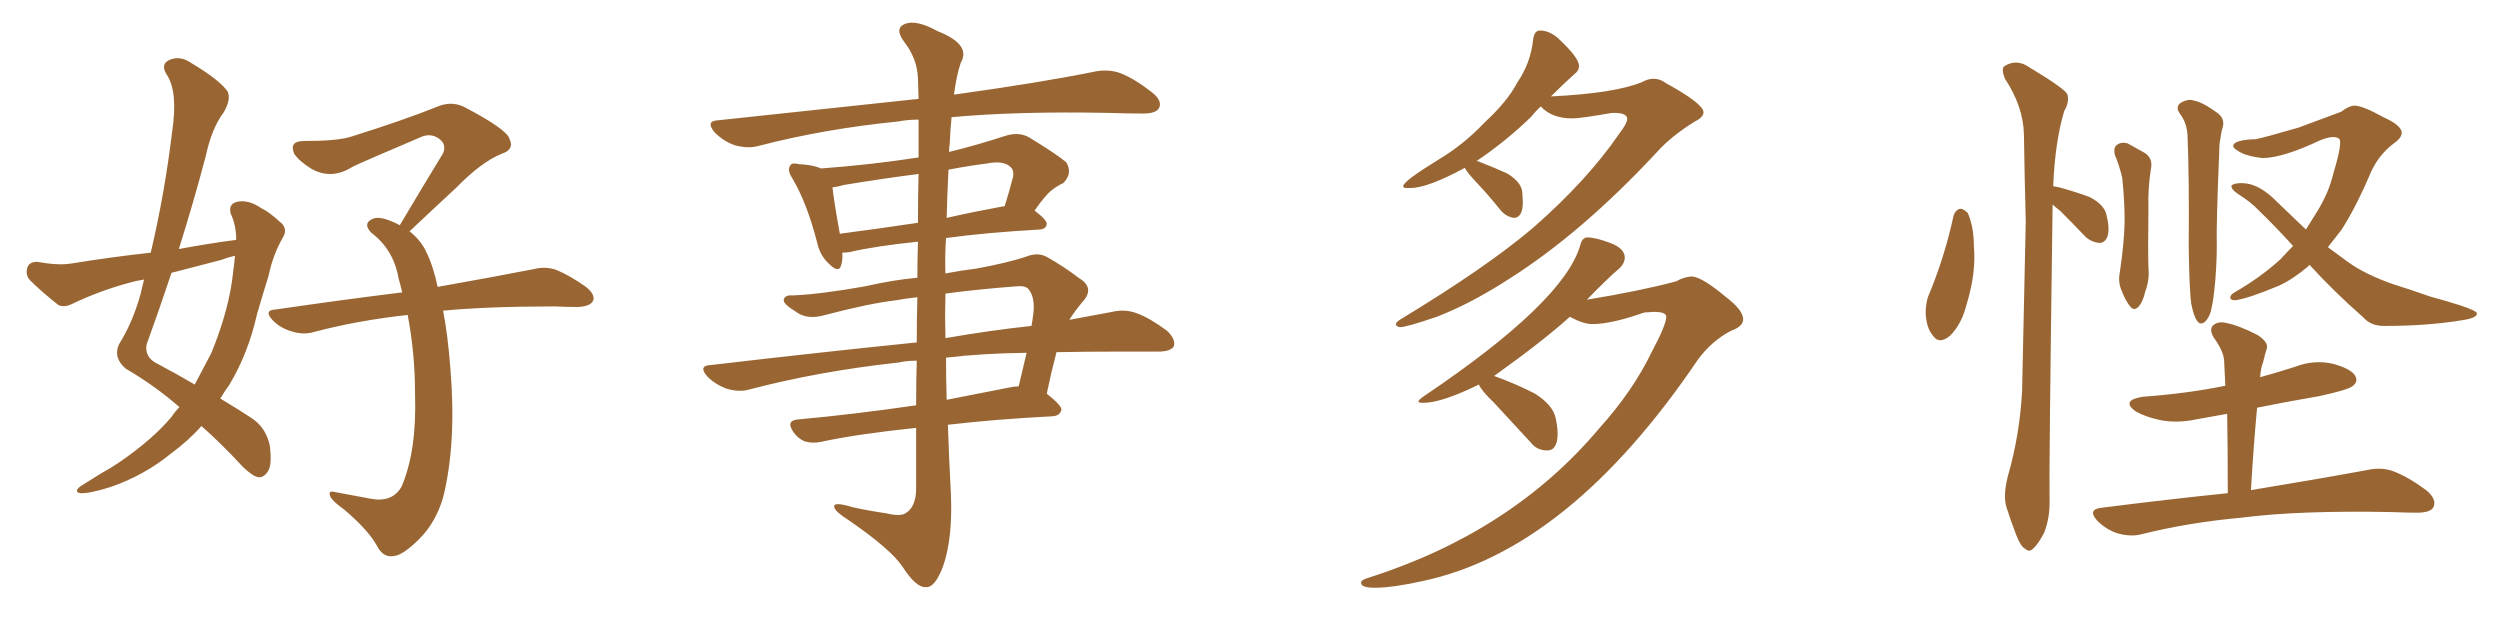 <svg xmlns="http://www.w3.org/2000/svg" xmlns:xlink="http://www.w3.org/1999/xlink" width="600" height="150"><path fill="#996633" padding="10" d="M43.07 97.71L43.07 97.71Q37.21 92.58 30.18 88.48L30.18 88.48Q27.10 85.84 28.56 82.62L28.56 82.62Q31.79 77.49 33.69 70.75L33.69 70.75Q34.13 68.85 34.57 67.09L34.57 67.09Q32.67 67.38 31.20 67.82L31.20 67.82Q24.02 69.73 17.29 72.95L17.29 72.95Q15.53 73.83 14.06 73.24L14.06 73.24Q9.96 70.02 7.18 67.24L7.18 67.24Q6.01 65.92 6.59 64.16L6.59 64.16Q7.03 62.84 8.94 62.84L8.94 62.84Q13.77 63.72 16.85 63.28L16.85 63.28Q26.81 61.67 36.18 60.64L36.18 60.64Q39.55 46.29 41.31 31.64L41.31 31.64Q42.77 21.97 39.99 17.87L39.99 17.87Q38.53 15.53 40.43 14.50L40.43 14.50Q43.07 13.18 45.85 15.09L45.85 15.09Q52.73 19.19 54.64 21.97L54.64 21.97Q55.52 23.88 53.61 27.10L53.61 27.10Q50.83 30.76 49.37 37.50L49.37 37.50Q46.44 48.63 42.92 59.77L42.92 59.77Q49.95 58.45 56.69 57.57L56.69 57.57Q56.69 54.05 55.37 51.27L55.37 51.27Q54.79 49.07 56.69 48.49L56.69 48.49Q59.47 47.75 62.70 49.95L62.70 49.95Q64.75 50.98 67.09 53.17L67.09 53.17Q69.29 54.79 67.82 57.13L67.82 57.13Q65.48 61.23 64.45 66.21L64.45 66.21Q62.99 70.90 61.67 75.44L61.67 75.44Q59.62 84.67 55.08 92.29L55.08 92.29Q53.91 93.90 52.88 95.65L52.88 95.65Q58.01 98.73 60.79 100.63L60.79 100.63Q63.87 102.83 64.75 106.93L64.75 106.93Q65.33 111.62 64.31 113.09L64.31 113.09Q63.43 114.55 62.11 114.55L62.11 114.55Q60.79 114.40 58.45 112.21L58.45 112.21Q52.88 106.20 48.34 102.25L48.34 102.25Q45.26 105.76 40.87 108.98L40.87 108.98Q34.57 114.11 26.51 116.89L26.51 116.89Q21.39 118.51 19.19 118.36L19.19 118.36Q17.58 117.92 19.48 116.60L19.48 116.60Q21.83 115.14 24.17 113.67L24.17 113.67Q26.81 112.21 28.71 110.89L28.71 110.89Q36.62 105.47 41.16 100.05L41.16 100.05Q42.04 98.73 43.07 97.71ZM55.96 65.19L55.96 65.19Q56.25 63.13 56.40 61.38L56.40 61.38Q54.49 61.82 53.03 62.40L53.03 62.40Q46.88 64.01 41.16 65.48L41.16 65.48Q38.23 74.27 35.16 82.76L35.16 82.76Q34.72 85.84 37.79 87.30L37.79 87.30Q42.77 89.94 46.73 92.29L46.73 92.29Q48.78 88.48 50.68 84.81L50.68 84.81Q55.08 74.12 55.96 65.19ZM106.35 74.56L106.35 74.56L106.35 74.56Q107.52 80.71 108.11 88.62L108.11 88.62Q109.57 106.49 106.35 119.38L106.35 119.38Q104.59 125.39 100.63 129.35L100.63 129.35Q96.68 133.30 94.48 133.45L94.48 133.45Q91.99 133.89 90.53 131.10L90.53 131.10Q88.48 127.29 82.62 122.31L82.62 122.31Q79.98 120.41 79.39 119.38L79.39 119.38Q78.52 117.63 80.27 118.07L80.27 118.07Q84.38 118.80 88.92 119.68L88.92 119.68Q94.19 120.70 96.39 116.75L96.39 116.75Q100.05 108.25 99.61 94.48L99.61 94.48Q99.61 84.96 97.85 75.59L97.85 75.59Q85.84 76.90 75.29 79.69L75.29 79.69Q72.80 80.42 70.02 79.54L70.02 79.54Q67.38 78.81 65.48 76.90L65.48 76.90Q63.13 74.41 66.21 74.27L66.21 74.27Q82.32 71.92 96.53 70.17L96.53 70.17Q96.09 68.26 95.65 66.80L95.65 66.80Q94.48 59.91 89.06 55.81L89.06 55.81Q87.16 53.76 89.06 52.73L89.06 52.73Q90.53 51.71 93.75 53.03L93.75 53.03Q94.92 53.47 95.95 54.05L95.95 54.05Q101.51 44.68 106.35 36.77L106.35 36.77Q107.23 34.57 105.32 33.25L105.32 33.25Q103.42 31.93 101.22 32.81L101.22 32.81Q87.45 38.67 84.67 39.99L84.67 39.99Q79.69 43.21 74.85 40.58L74.85 40.58Q71.92 38.82 70.61 36.91L70.61 36.91Q69.29 33.84 72.95 33.84L72.95 33.84Q81.01 33.84 84.23 32.81L84.23 32.81Q96.83 28.86 104.88 25.63L104.88 25.63Q108.25 24.17 111.33 25.63L111.33 25.63Q121.73 31.05 122.31 33.40L122.31 33.40Q123.49 35.89 120.41 36.91L120.41 36.91Q115.58 38.82 109.42 45.12L109.42 45.12Q103.56 50.54 98.29 55.52L98.29 55.52Q100.93 57.57 102.25 60.35L102.25 60.35Q104.00 63.87 105.03 68.85L105.03 68.85Q119.09 66.36 128.03 64.60L128.03 64.60Q130.81 63.87 133.45 64.75L133.45 64.75Q136.67 66.06 140.63 68.85L140.63 68.85Q143.12 70.90 142.24 72.36L142.24 72.36Q141.50 73.54 138.72 73.68L138.72 73.68Q135.94 73.68 133.15 73.54L133.15 73.54Q117.04 73.54 106.35 74.56ZM220.17 71.34L220.17 71.34Q217.38 71.63 215.04 72.07L215.04 72.07Q208.74 72.80 198.05 75.59L198.05 75.59Q193.65 76.90 190.87 74.71L190.87 74.71Q187.94 72.95 188.09 71.92L188.09 71.92Q188.38 70.75 190.28 70.90L190.28 70.90Q197.02 70.61 207.71 68.70L207.71 68.70Q214.01 67.24 220.17 66.65L220.17 66.65Q220.17 62.11 220.31 58.01L220.31 58.01Q210.21 59.03 203.91 60.50L203.91 60.50Q202.73 60.64 202.15 60.64L202.15 60.64Q202.29 62.40 201.86 63.72L201.86 63.72Q201.27 65.77 198.63 62.99L198.63 62.99Q196.73 61.08 196.14 58.30L196.14 58.30Q193.65 48.63 190.14 42.77L190.14 42.77Q188.82 40.72 189.70 39.70L189.70 39.70Q189.99 38.96 191.75 39.40L191.75 39.40Q195.12 39.55 197.02 40.43L197.02 40.43Q209.03 39.55 220.46 37.79L220.46 37.79Q220.46 32.37 220.46 28.71L220.46 28.71Q217.82 28.71 215.63 29.15L215.63 29.15Q197.90 30.91 182.08 35.01L182.08 35.01Q179.59 35.74 176.37 34.86L176.37 34.86Q173.73 33.98 171.53 31.79L171.53 31.79Q169.19 29.00 172.41 28.86L172.41 28.86Q198.34 26.07 220.46 23.73L220.46 23.73Q220.31 19.92 220.31 18.90L220.31 18.90Q220.17 14.06 216.94 9.96L216.94 9.96Q214.60 6.74 217.24 5.71L217.24 5.71Q220.02 4.69 225 7.47L225 7.47Q233.20 10.69 230.57 15.09L230.57 15.09Q229.54 18.16 228.96 22.71L228.96 22.71Q250.05 19.78 262.94 17.14L262.94 17.14Q266.16 16.55 268.95 17.58L268.95 17.58Q272.31 18.90 276.42 22.12L276.42 22.12Q279.05 24.17 278.17 25.93L278.17 25.93Q277.44 27.25 274.37 27.25L274.37 27.25Q270.56 27.25 266.16 27.10L266.16 27.10Q244.19 26.66 228.37 28.13L228.37 28.13Q228.08 31.05 227.93 34.57L227.93 34.57Q227.78 35.45 227.78 36.47L227.78 36.47Q234.38 34.86 241.55 32.52L241.55 32.52Q244.63 31.64 246.97 32.96L246.97 32.96Q253.71 37.06 255.91 38.96L255.91 38.96Q257.52 41.60 255.18 43.95L255.18 43.95Q253.86 44.53 252.54 45.56L252.54 45.56Q251.07 46.58 248.29 50.54L248.29 50.54Q251.22 52.73 251.22 53.76L251.22 53.76Q251.07 54.93 249.61 55.08L249.61 55.08Q236.72 55.81 227.05 57.13L227.05 57.13Q226.76 61.23 226.90 65.63L226.90 65.63Q230.71 64.89 234.38 64.45L234.38 64.45Q241.55 63.13 246.09 61.67L246.09 61.67Q249.17 60.35 251.51 61.82L251.51 61.82Q255.18 63.87 258.84 66.65L258.84 66.65Q262.79 68.99 260.01 72.22L260.01 72.22Q258.11 74.41 256.64 76.76L256.64 76.76Q262.06 75.73 266.89 74.85L266.89 74.85Q269.97 74.12 272.75 75.15L272.75 75.15Q275.98 76.32 280.08 79.39L280.08 79.39Q282.28 81.45 281.69 83.20L281.69 83.20Q280.81 84.38 278.03 84.38L278.03 84.38Q273.78 84.38 269.24 84.38L269.24 84.38Q260.74 84.38 253.56 84.52L253.56 84.52Q252.25 89.50 251.22 94.48L251.22 94.48Q254.74 97.27 254.74 98.29L254.74 98.29Q254.44 99.76 252.69 99.90L252.69 99.90Q238.62 100.63 227.49 101.95L227.49 101.95Q227.78 110.30 228.22 118.65L228.22 118.65Q228.66 129.35 226.32 135.94L226.32 135.94Q224.41 141.06 222.22 140.92L222.22 140.92Q219.87 141.06 216.65 136.08L216.65 136.08Q213.87 131.84 203.61 124.80L203.61 124.80Q200.39 122.75 200.24 121.73L200.24 121.73Q199.80 120.26 204.64 121.73L204.64 121.73Q208.59 122.61 212.70 123.19L212.70 123.19Q216.21 124.07 217.53 123.05L217.53 123.05Q219.73 121.58 219.87 117.63L219.87 117.63Q219.87 109.72 219.87 102.69L219.87 102.69Q205.81 104.15 197.02 106.05L197.02 106.05Q194.97 106.49 193.07 105.91L193.07 105.91Q191.46 105.18 190.43 103.71L190.43 103.71Q188.38 100.78 191.89 100.63L191.89 100.63Q204.79 99.46 219.87 97.27L219.87 97.27Q219.87 91.55 220.02 86.57L220.02 86.57Q217.53 86.57 215.63 87.01L215.63 87.01Q196.73 89.06 179.88 93.46L179.88 93.46Q177.54 94.19 174.46 93.31L174.46 93.31Q171.68 92.29 169.78 90.38L169.78 90.38Q167.43 87.74 170.65 87.60L170.65 87.60Q197.02 84.52 220.02 82.18L220.02 82.18Q220.02 76.32 220.17 71.34ZM227.05 85.84L227.05 85.84Q227.05 90.97 227.20 95.95L227.20 95.95Q234.52 94.48 242.14 93.02L242.14 93.02Q243.46 92.72 244.48 92.72L244.48 92.72Q245.51 88.33 246.39 84.67L246.39 84.67Q235.55 84.81 227.05 85.84ZM226.90 70.46L226.90 70.46Q226.76 75.73 226.90 81.15L226.90 81.15Q237.89 79.25 247.56 78.22L247.56 78.22Q247.85 76.61 248.00 75.29L248.00 75.29Q248.44 71.48 246.97 69.58L246.97 69.58Q246.39 68.55 244.19 68.70L244.19 68.70Q234.52 69.43 226.90 70.46ZM220.31 53.47L220.31 53.47Q220.31 46.73 220.46 41.75L220.46 41.75Q211.38 42.92 202.59 44.38L202.59 44.38Q201.12 44.82 199.80 44.97L199.80 44.97Q200.10 48.05 201.56 56.10L201.56 56.10Q210.50 54.93 220.31 53.47ZM227.64 40.72L227.64 40.72L227.64 40.72Q227.34 46.44 227.20 52.29L227.20 52.29Q233.64 50.83 240.82 49.51L240.82 49.51Q240.97 49.51 241.11 49.51L241.11 49.51Q242.14 46.29 243.16 42.33L243.16 42.33Q243.31 40.87 242.72 40.28L242.72 40.28Q241.11 38.38 236.72 39.26L236.72 39.26Q232.18 39.84 227.64 40.72ZM336.04 78.52L336.04 78.52Q335.01 78.37 335.01 77.78L335.01 77.78Q335.01 77.34 336.18 76.61L336.18 76.61Q356.98 64.01 367.97 54.64L367.97 54.64Q381.01 43.21 388.62 32.08L388.62 32.08Q390.53 29.59 390.53 28.56L390.53 28.56Q390.53 27.10 387.45 27.10L387.45 27.10L386.87 27.10Q379.25 28.42 377.34 28.42L377.34 28.42Q372.51 28.42 369.87 25.63L369.87 25.63L369.87 25.49Q368.55 26.66 367.53 27.98L367.53 27.98Q361.52 33.84 354.35 38.67L354.35 38.67L354.64 38.67Q358.45 40.14 361.67 41.60L361.67 41.60Q364.89 43.51 365.33 45.85L365.33 45.85L365.48 48.49Q365.48 52.29 363.28 52.29L363.28 52.29Q361.52 52.00 360.21 50.54L360.21 50.54Q357.28 46.88 354.64 44.09Q352.00 41.31 351.56 40.28L351.56 40.28Q342.63 45.12 338.53 45.12L338.53 45.12L337.50 45.12Q336.77 45.12 336.77 44.68L336.77 44.68Q336.77 43.51 345.12 38.38L345.12 38.38Q351.27 34.72 356.25 29.44L356.25 29.44Q361.82 24.32 364.16 19.78L364.16 19.78Q367.38 15.09 367.97 9.38L367.97 9.38Q368.26 7.32 369.58 7.32L369.58 7.32Q371.63 7.32 373.68 8.94L373.68 8.94Q378.96 13.77 378.96 15.82L378.96 15.82Q378.96 16.99 377.93 17.72L377.93 17.72Q375 20.36 372.22 23.14L372.22 23.14Q387.30 22.41 393.90 19.78L393.90 19.78Q395.51 18.90 396.83 18.90L396.83 18.90Q398.44 18.90 399.76 19.92L399.76 19.92Q408.84 24.90 408.84 26.95L408.84 26.95Q408.84 28.13 406.79 29.15L406.79 29.15Q401.07 32.67 397.56 36.62L397.56 36.62Q379.69 55.81 362.40 66.80L362.40 66.80Q353.17 72.80 344.82 76.03L344.82 76.03Q337.50 78.52 336.04 78.52ZM330.03 141.06L330.03 141.06Q326.66 141.06 326.66 139.89L326.66 139.89Q326.66 139.16 328.27 138.72L328.27 138.72Q362.84 127.73 383.79 102.83L383.79 102.83Q391.85 93.90 396.39 84.52L396.39 84.52Q399.90 77.93 399.90 76.03L399.90 76.03Q399.90 74.85 396.97 74.85L396.97 74.85L394.63 75Q386.72 77.78 382.18 77.78L382.18 77.78Q379.98 77.78 376.76 76.03L376.76 76.03Q370.46 81.74 358.59 90.23L358.59 90.23Q363.87 92.14 368.41 94.48L368.41 94.48Q372.80 97.27 373.39 100.49L373.39 100.49Q373.83 102.54 373.83 104.00L373.83 104.00Q373.83 108.11 371.34 108.11L371.34 108.11Q368.85 108.11 367.38 106.20L367.38 106.20L358.59 96.68Q355.52 93.75 354.93 92.29L354.93 92.29Q346.00 96.68 341.60 96.68L341.60 96.68Q340.43 96.68 340.43 96.39L340.43 96.39Q340.43 95.95 341.75 95.07L341.75 95.07Q375.29 72.51 379.25 58.89L379.25 58.89Q379.69 56.98 381.01 56.98L381.01 56.98Q382.91 56.98 386.43 58.30Q389.94 59.62 389.94 61.82L389.94 61.82Q389.94 63.13 388.77 64.31L388.77 64.31Q386.13 66.50 380.86 71.92L380.86 71.92Q393.46 69.87 402.25 67.53L402.25 67.53Q404.30 66.36 406.20 66.36L406.20 66.36Q408.69 66.65 414.11 71.19L414.11 71.19Q418.36 74.41 418.36 76.61L418.36 76.61Q418.36 78.37 415.43 79.39L415.43 79.39Q410.74 81.88 407.52 86.28L407.52 86.28Q376.61 131.98 341.46 139.45L341.46 139.45Q334.13 141.06 330.03 141.06ZM468.90 51.56L468.90 51.56Q469.48 50.24 470.51 50.10L470.51 50.10Q471.24 50.10 472.27 51.12L472.27 51.12Q473.73 54.49 473.73 59.03L473.73 59.03Q474.32 65.48 471.97 73.10L471.97 73.10Q470.80 77.78 468.02 80.57L468.02 80.57Q465.38 82.76 463.92 80.57L463.92 80.57Q462.30 78.66 462.16 75.15L462.16 75.15Q462.16 72.95 462.74 71.19L462.74 71.19Q466.70 61.82 468.90 51.56ZM492.63 49.07L492.63 49.07Q491.75 112.79 491.89 119.82L491.89 119.82Q492.04 124.22 490.58 127.88L490.58 127.88Q489.11 130.66 488.09 131.54L488.09 131.54Q487.06 132.71 486.04 131.69L486.04 131.69Q485.01 131.25 483.98 128.61L483.98 128.61Q482.67 125.24 481.64 122.02L481.64 122.02Q480.62 119.09 481.93 114.11L481.93 114.11Q484.72 104.44 485.30 93.90L485.30 93.90Q485.74 72.66 486.18 53.17L486.18 53.17Q485.89 42.04 485.74 32.23L485.74 32.23Q485.60 25.63 481.20 18.90L481.20 18.90Q480.32 16.85 480.91 15.97L480.91 15.97Q483.98 13.92 487.21 16.26L487.21 16.26Q495.26 21.09 496.14 22.56L496.14 22.56Q496.73 24.46 495.41 26.66L495.41 26.66Q493.21 33.98 492.77 44.68L492.77 44.68Q493.65 44.82 494.24 44.97L494.24 44.97Q498.05 46.00 501.56 47.31L501.56 47.31Q504.93 49.07 505.52 51.42L505.52 51.42Q506.40 54.93 505.81 56.69L505.81 56.69Q505.22 58.30 503.91 58.30L503.91 58.30Q501.86 58.15 500.39 56.69L500.39 56.69Q497.31 53.47 494.53 50.68L494.53 50.68Q493.21 49.66 492.63 49.07ZM507.57 37.21L507.57 37.21Q507.13 35.30 508.15 34.72L508.15 34.72Q509.18 33.98 510.64 34.42L510.64 34.42Q512.70 35.60 514.60 36.62L514.60 36.62Q516.80 37.94 516.21 40.58L516.21 40.58Q515.48 45.26 515.63 49.80L515.63 49.80Q515.48 60.64 515.63 64.31L515.63 64.31Q515.92 67.09 514.89 69.87L514.89 69.87Q514.31 72.36 513.43 73.39L513.43 73.39Q512.26 74.85 511.23 73.54L511.23 73.54Q510.06 72.07 509.18 69.73L509.18 69.73Q508.30 67.68 508.74 65.48L508.74 65.48Q509.77 58.59 509.91 53.32L509.91 53.32Q509.91 48.05 509.33 42.63L509.33 42.63Q508.59 39.55 507.57 37.21ZM525.88 72.80L525.88 72.80Q525.44 69.43 525.29 59.33L525.29 59.33Q525.44 42.92 525 32.37L525 32.37Q524.85 30.03 523.83 28.27L523.83 28.27Q523.39 27.54 522.95 26.95L522.95 26.95Q522.22 25.63 523.24 24.76L523.24 24.76Q525.15 23.58 526.61 24.17L526.61 24.17Q528.52 24.46 532.18 27.10L532.18 27.10Q533.94 28.42 533.50 30.32L533.50 30.32Q533.06 31.79 532.91 33.25L532.91 33.25Q532.62 34.42 532.62 36.33L532.62 36.33Q531.88 54.20 532.03 58.74L532.03 58.74Q532.03 64.16 531.45 69.58L531.45 69.58Q531.01 73.54 530.42 75.29L530.42 75.29Q529.69 77.05 528.81 77.49L528.81 77.49Q527.93 77.93 527.34 77.05L527.34 77.05Q526.46 75.88 525.88 72.80ZM560.01 41.60L560.01 41.60Q562.35 33.84 561.33 33.25L561.33 33.25Q560.01 32.37 556.79 33.69L556.79 33.69Q548.14 37.79 543.16 37.94L543.16 37.94Q538.77 37.50 536.87 36.04L536.87 36.04Q535.84 35.45 535.99 34.86L535.99 34.86Q536.43 33.54 541.41 33.40L541.41 33.40Q543.60 32.96 551.66 30.62L551.66 30.62Q559.13 27.83 561.91 26.81L561.91 26.81Q563.53 25.49 564.99 25.34L564.99 25.34Q567.04 25.34 572.02 28.13L572.02 28.13Q576.27 30.03 576.42 31.79L576.42 31.79Q576.42 33.11 574.51 34.42L574.51 34.42Q571.00 37.06 569.09 41.16L569.09 41.16Q565.43 49.80 561.91 55.22L561.91 55.22Q560.16 57.42 558.69 59.33L558.69 59.33Q561.33 61.23 563.67 62.99L563.67 62.99Q567.77 65.92 574.51 68.26L574.51 68.26Q577.88 69.29 583.30 71.19L583.30 71.19Q587.11 72.22 590.33 73.24L590.33 73.24Q594.29 74.56 594.43 75.15L594.43 75.15Q594.73 76.32 590.63 76.90L590.63 76.90Q582.42 78.22 572.61 78.22L572.61 78.22Q569.09 78.37 567.19 76.17L567.19 76.17Q560.01 69.87 554.30 63.57L554.30 63.57Q554.00 63.87 553.86 64.01L553.86 64.01Q550.20 67.09 546.97 68.55L546.97 68.55Q539.65 71.63 536.43 72.07L536.43 72.07Q535.40 72.07 535.25 71.48L535.25 71.48Q535.25 70.75 536.28 70.17L536.28 70.17Q542.43 66.65 547.27 62.26L547.27 62.26Q548.88 60.50 550.34 59.03L550.34 59.03Q545.80 54.05 542.14 50.54L542.14 50.54Q540.23 48.49 537.16 46.58L537.16 46.58Q535.40 45.41 535.55 44.53L535.55 44.53Q536.13 43.95 538.04 43.95L538.04 43.95Q542.14 43.95 546.53 48.49L546.53 48.49Q550.20 52.00 553.42 55.08L553.42 55.08Q554.88 52.73 556.35 50.39L556.35 50.39Q558.98 46.00 560.01 41.60ZM534.67 118.36L534.67 118.36L534.67 118.36Q534.67 108.25 534.52 99.32L534.52 99.32Q530.42 100.05 527.20 100.63L527.20 100.63Q522.36 101.66 518.26 100.78L518.26 100.78Q514.89 100.05 512.55 98.73L512.55 98.73Q508.89 96.09 514.31 95.21L514.31 95.21Q524.71 94.48 534.08 92.58L534.08 92.58Q533.94 89.36 533.79 86.57L533.79 86.57Q533.64 84.23 531.30 81.01L531.30 81.01Q530.13 79.10 531.15 78.08L531.15 78.08Q532.32 77.05 534.23 77.49L534.23 77.49Q537.30 78.08 541.85 80.42L541.85 80.42Q544.48 82.18 544.04 83.64L544.04 83.64Q543.60 84.96 543.16 86.87L543.16 86.87Q542.58 88.33 542.43 90.53L542.43 90.53Q546.68 89.36 550.78 88.04L550.78 88.04Q555.32 86.28 559.86 87.30L559.86 87.30Q564.26 88.48 565.28 90.23L565.28 90.23Q566.02 91.70 564.55 92.72L564.55 92.72Q563.38 93.60 556.64 95.07L556.64 95.07Q548.88 96.39 541.70 97.85L541.70 97.85Q540.82 107.37 540.23 117.63L540.23 117.63Q557.96 114.70 568.21 112.79L568.21 112.79Q571.58 112.06 574.37 113.09L574.37 113.09Q577.88 114.40 582.28 117.63L582.28 117.63Q584.91 119.82 584.03 121.73L584.03 121.73Q583.30 123.05 580.08 123.05L580.08 123.05Q577.44 123.05 574.22 122.90L574.22 122.90Q551.81 122.46 538.18 124.22L538.18 124.22Q525.29 125.39 514.16 128.17L514.16 128.17Q511.52 128.91 508.30 128.03L508.30 128.03Q505.52 127.15 503.32 124.95L503.32 124.95Q500.98 122.31 504.20 121.88L504.20 121.88Q520.46 119.82 534.67 118.36Z"/></svg>